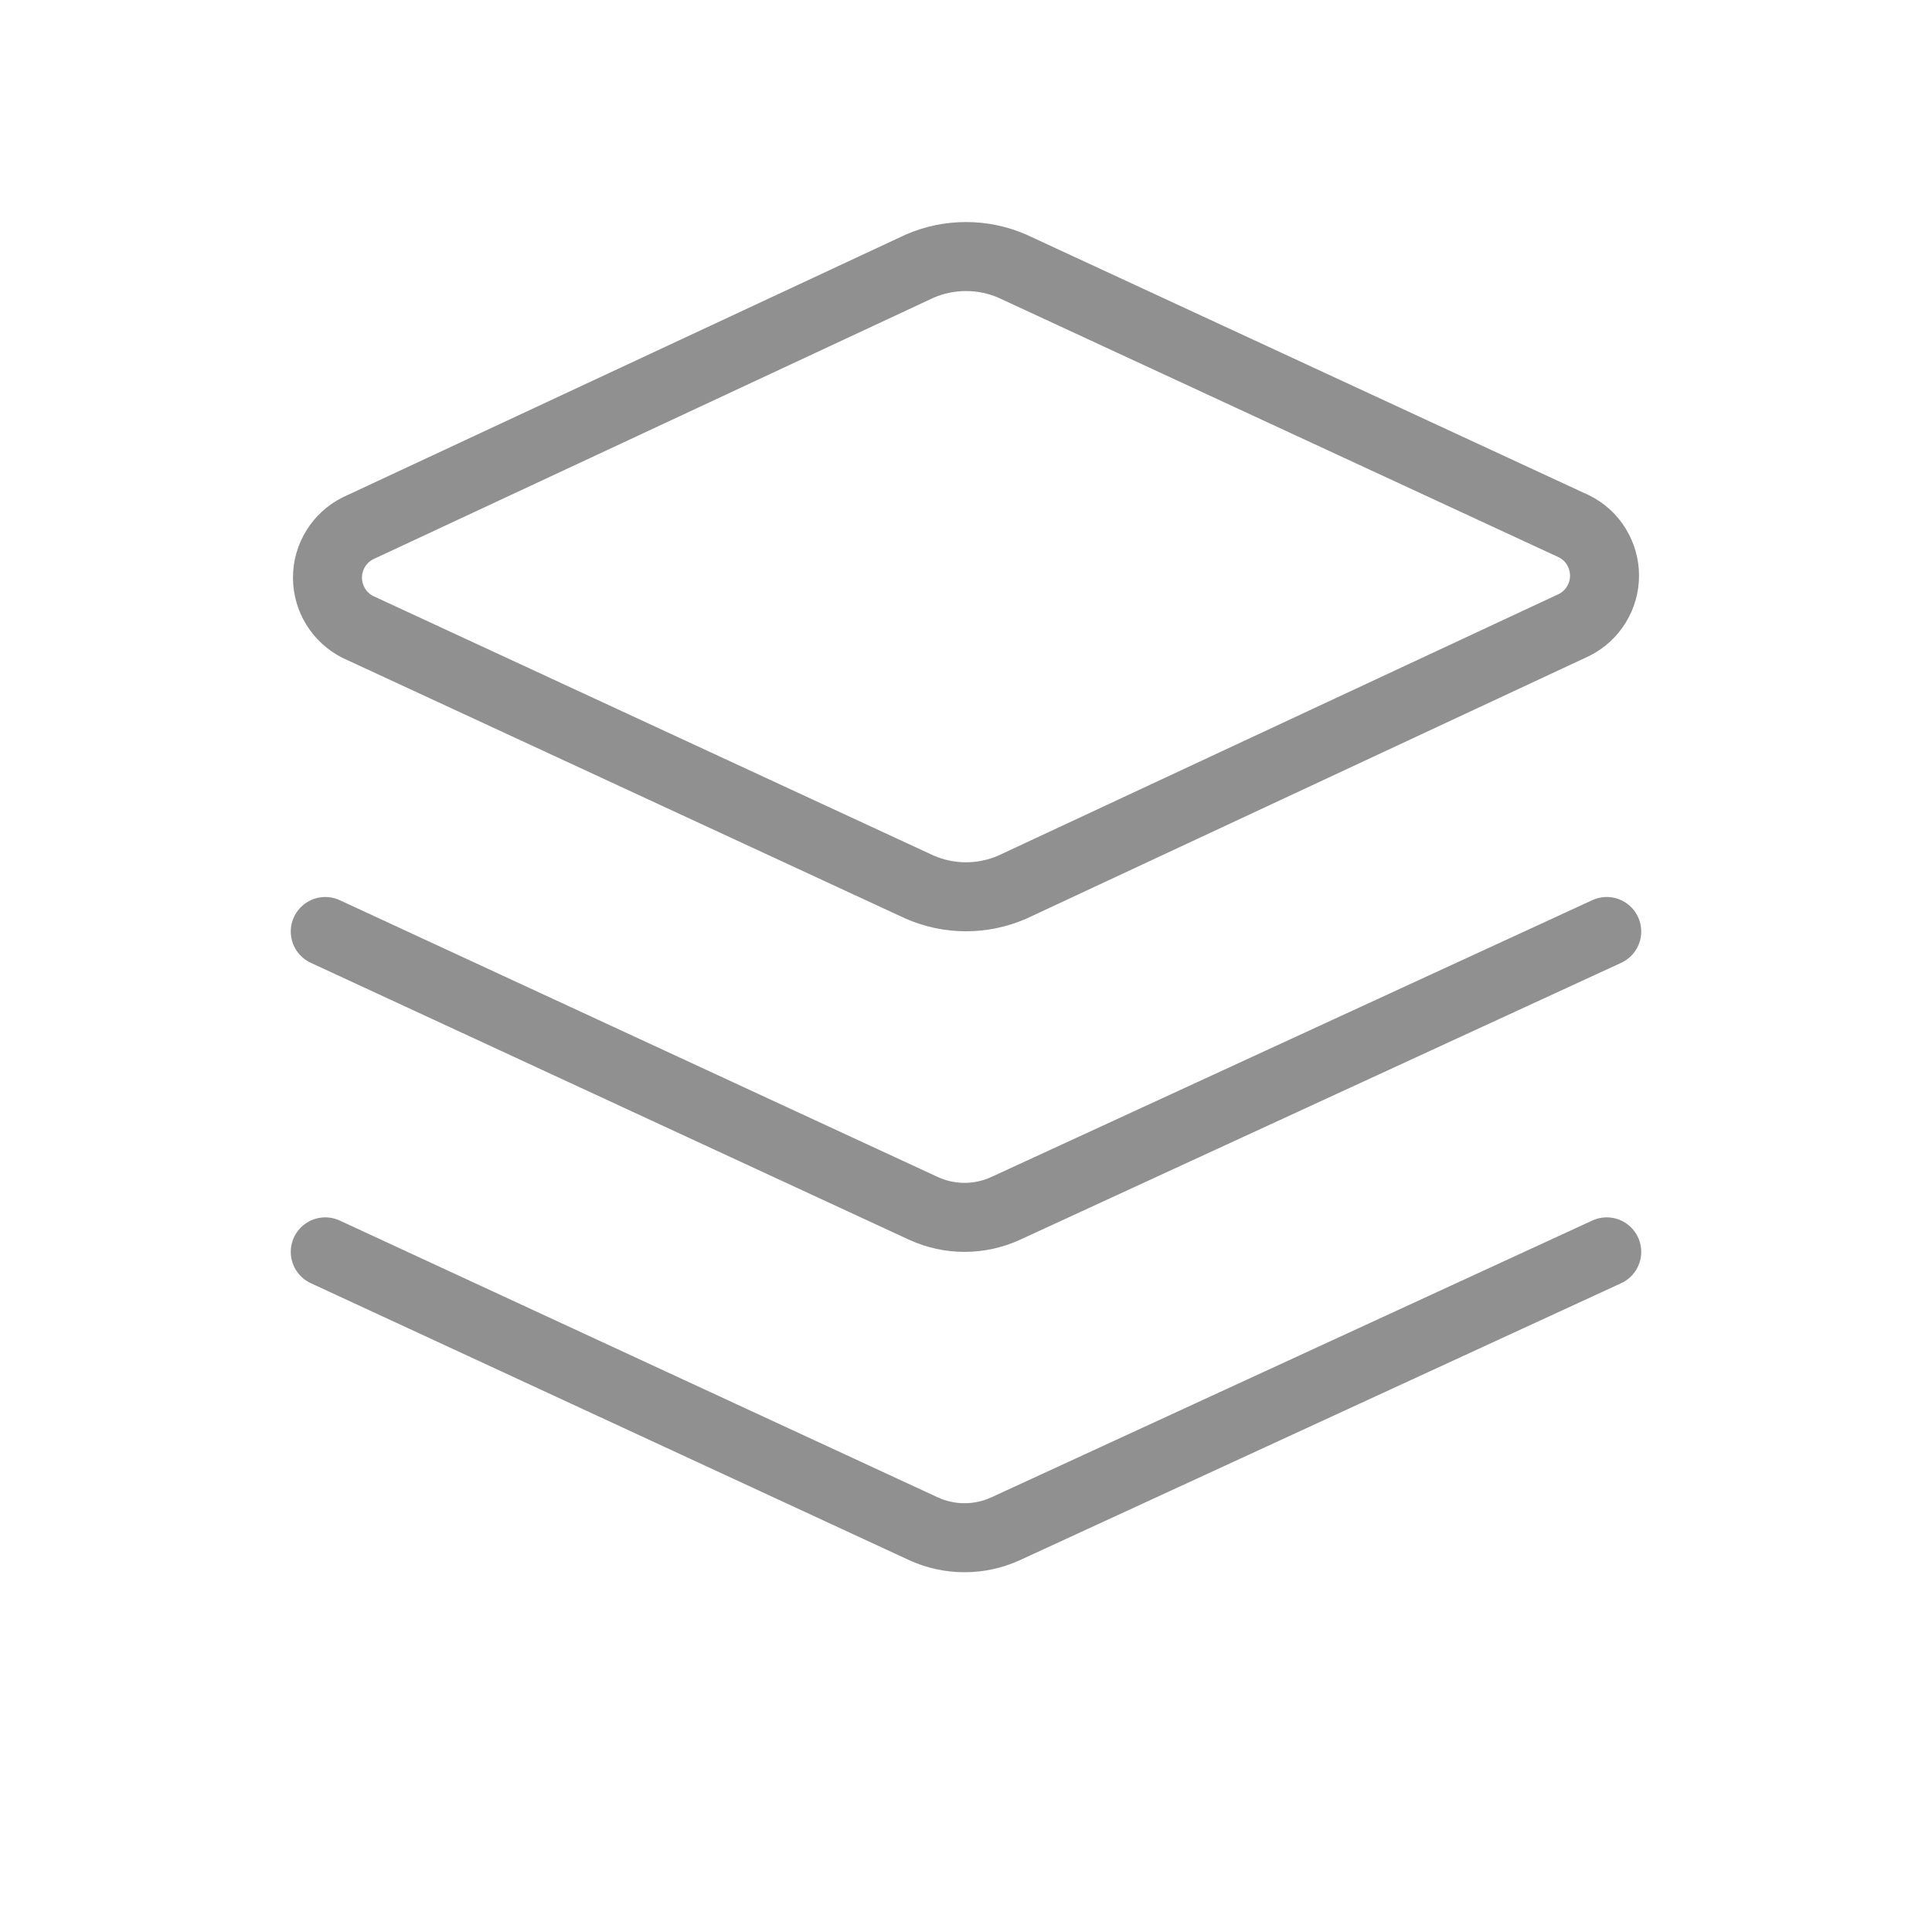 <?xml version="1.0" encoding="UTF-8"?> <svg xmlns="http://www.w3.org/2000/svg" width="28" height="28" viewBox="0 0 28 28" fill="none"><g opacity="0.5"><g clip-path="url(#clip0_38_188)"><path d="M14.671 12.857C14.46 12.949 14.231 12.997 14 12.997C13.769 12.997 13.541 12.949 13.329 12.857L5.186 9.086C5.054 9.019 4.942 8.917 4.865 8.791C4.787 8.665 4.746 8.52 4.746 8.371C4.746 8.223 4.787 8.078 4.865 7.952C4.942 7.826 5.054 7.724 5.186 7.657L13.329 3.857C13.541 3.765 13.769 3.718 14 3.718C14.231 3.718 14.46 3.765 14.671 3.857L22.814 7.629C22.947 7.695 23.058 7.797 23.135 7.923C23.213 8.05 23.254 8.195 23.254 8.343C23.254 8.491 23.213 8.636 23.135 8.762C23.058 8.888 22.947 8.99 22.814 9.057L14.671 12.857Z" stroke="#212121" stroke-linecap="round" stroke-linejoin="round"></path><path d="M23.286 13.5L14.572 17.514C14.385 17.599 14.183 17.643 13.979 17.643C13.774 17.643 13.572 17.599 13.386 17.514L4.714 13.5" stroke="#212121" stroke-linecap="round" stroke-linejoin="round"></path><path d="M23.286 18.143L14.572 22.157C14.385 22.242 14.183 22.286 13.979 22.286C13.774 22.286 13.572 22.242 13.386 22.157L4.714 18.143" stroke="#212121" stroke-linecap="round" stroke-linejoin="round"></path></g></g><defs><clipPath id="clip0_38_188"><rect width="20" height="20" fill="white" transform="translate(4 3)"></rect></clipPath></defs></svg> 